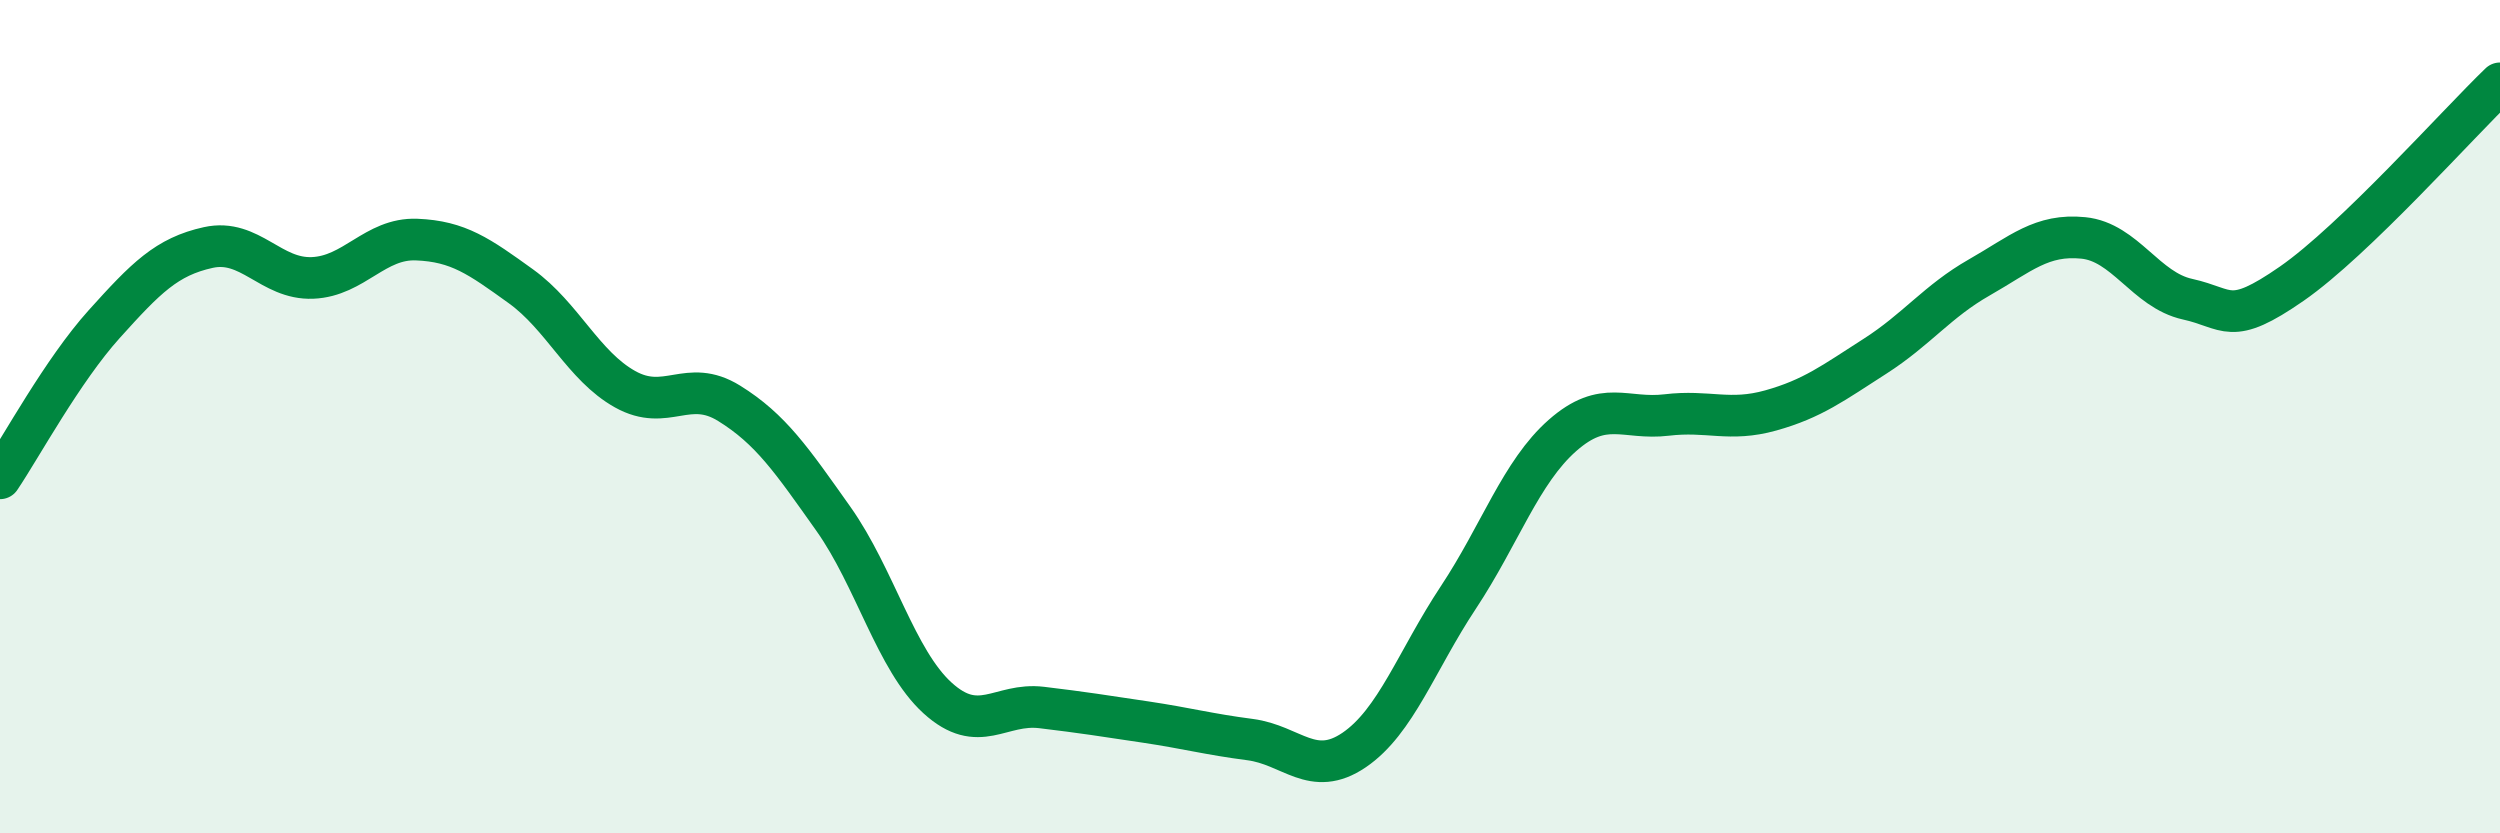 
    <svg width="60" height="20" viewBox="0 0 60 20" xmlns="http://www.w3.org/2000/svg">
      <path
        d="M 0,11.48 C 0.5,10.74 1.5,8.89 2.5,7.78 C 3.5,6.67 4,6.16 5,5.94 C 6,5.72 6.5,6.71 7.5,6.67 C 8.5,6.63 9,5.71 10,5.75 C 11,5.79 11.5,6.15 12.5,6.87 C 13.5,7.59 14,8.78 15,9.34 C 16,9.9 16.5,9.06 17.5,9.68 C 18.5,10.3 19,11.04 20,12.45 C 21,13.86 21.5,15.84 22.5,16.75 C 23.5,17.66 24,16.86 25,16.98 C 26,17.1 26.5,17.18 27.5,17.33 C 28.5,17.48 29,17.62 30,17.75 C 31,17.88 31.5,18.68 32.5,18 C 33.5,17.32 34,15.85 35,14.34 C 36,12.83 36.5,11.33 37.5,10.45 C 38.5,9.57 39,10.08 40,9.96 C 41,9.84 41.5,10.13 42.5,9.85 C 43.5,9.57 44,9.19 45,8.55 C 46,7.91 46.5,7.23 47.5,6.66 C 48.5,6.09 49,5.61 50,5.71 C 51,5.81 51.5,6.96 52.5,7.18 C 53.5,7.4 53.5,7.85 55,6.81 C 56.5,5.77 59,2.96 60,2L60 20L0 20Z"
        fill="#008740"
        opacity="0.1"
        stroke-linecap="round"
        stroke-linejoin="round"
      />
      <path
        d="M 0,11.48 C 0.5,10.74 1.5,8.89 2.5,7.78 C 3.5,6.67 4,6.16 5,5.94 C 6,5.72 6.5,6.71 7.5,6.67 C 8.5,6.63 9,5.71 10,5.75 C 11,5.79 11.5,6.15 12.5,6.87 C 13.5,7.59 14,8.78 15,9.34 C 16,9.9 16.5,9.06 17.5,9.68 C 18.5,10.3 19,11.04 20,12.45 C 21,13.86 21.5,15.84 22.5,16.75 C 23.5,17.66 24,16.86 25,16.98 C 26,17.1 26.5,17.18 27.5,17.33 C 28.5,17.48 29,17.62 30,17.75 C 31,17.88 31.5,18.68 32.5,18 C 33.5,17.32 34,15.85 35,14.34 C 36,12.83 36.5,11.33 37.5,10.45 C 38.5,9.57 39,10.08 40,9.96 C 41,9.84 41.5,10.13 42.5,9.85 C 43.5,9.57 44,9.19 45,8.55 C 46,7.91 46.5,7.23 47.5,6.66 C 48.5,6.09 49,5.61 50,5.71 C 51,5.81 51.5,6.96 52.5,7.18 C 53.5,7.4 53.5,7.85 55,6.81 C 56.5,5.77 59,2.96 60,2"
        stroke="#008740"
        stroke-width="1"
        fill="none"
        stroke-linecap="round"
        stroke-linejoin="round"
      />
    </svg>
  